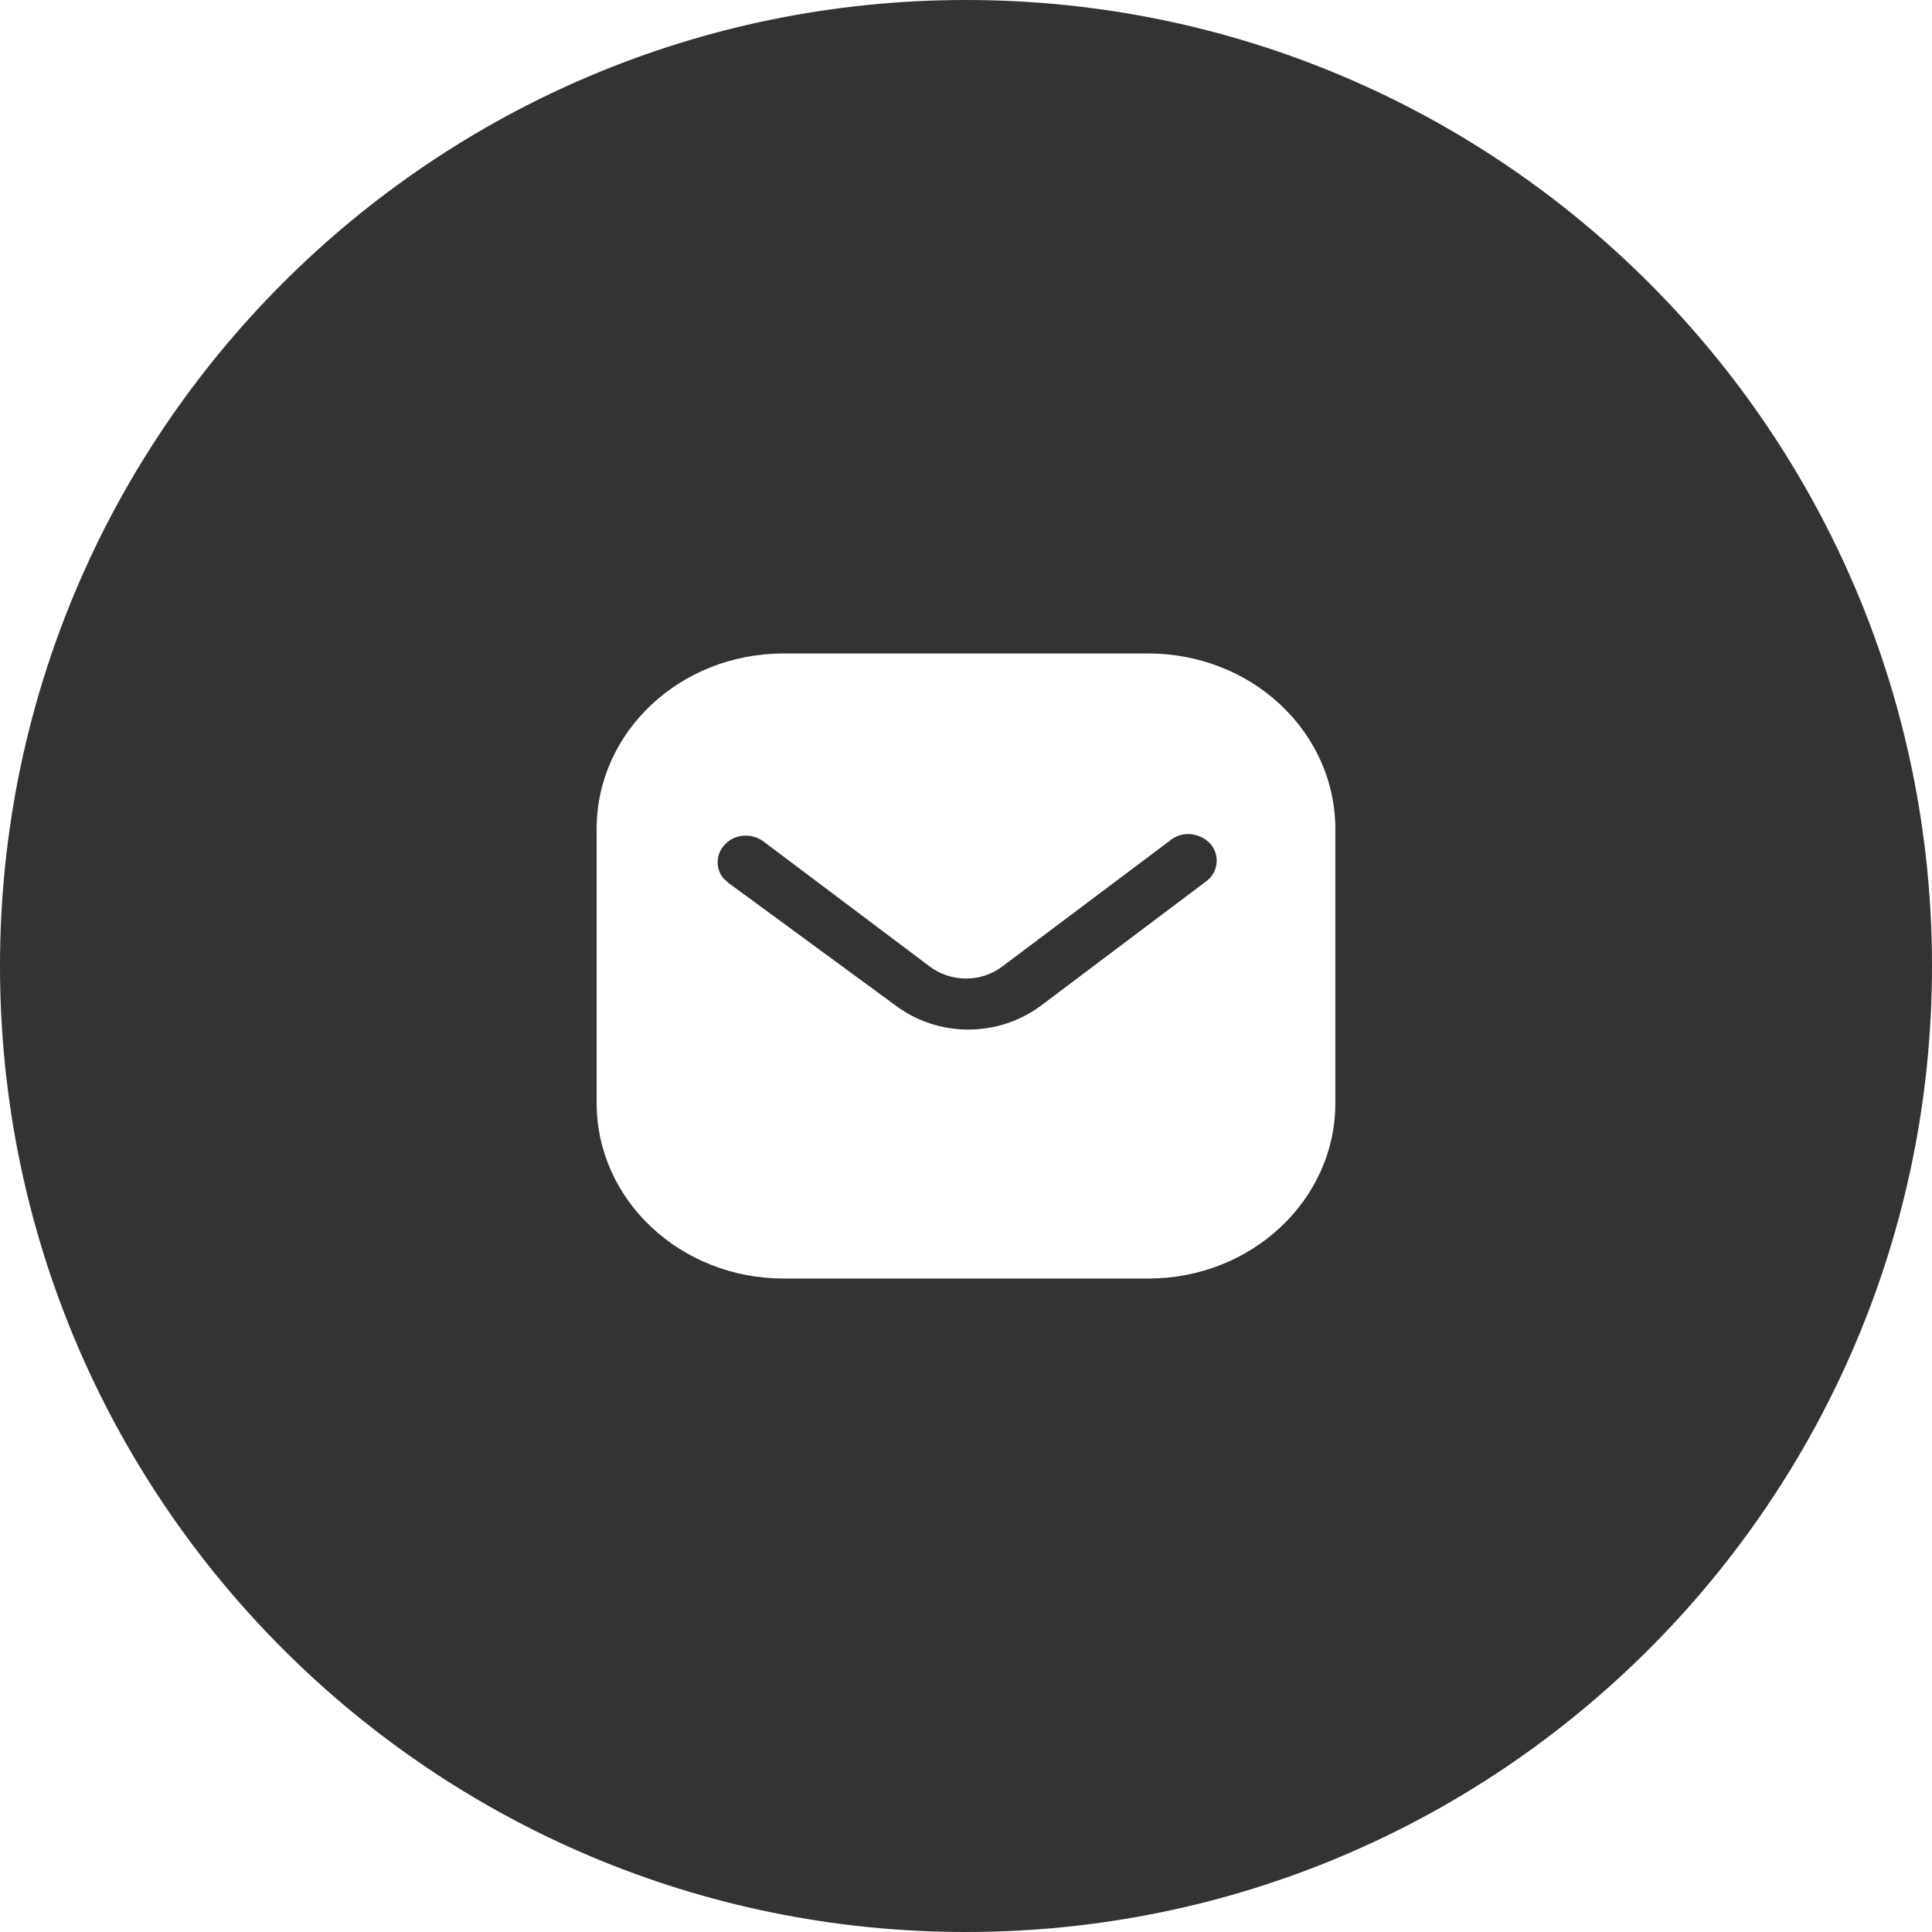 <?xml version="1.0" encoding="UTF-8"?> <svg xmlns="http://www.w3.org/2000/svg" width="272" height="272" viewBox="0 0 272 272" fill="none"> <path fill-rule="evenodd" clip-rule="evenodd" d="M136 272C211.111 272 272 211.111 272 136C272 60.889 211.111 0 136 0C60.889 0 0 60.889 0 136C0 211.111 60.889 272 136 272ZM180.299 99.24C175.364 94.591 168.656 92 161.683 92H110.312C95.747 92 84 103.049 84 116.689V155.311C84 168.951 95.799 180 110.312 180H161.683C176.196 180 188 168.951 188 155.311V116.689C188 110.138 185.239 103.88 180.299 99.24ZM170.372 123.583L169.956 123.974L146.499 141.623C143.592 143.775 139.999 144.948 136.312 144.948C132.615 144.948 129.084 143.775 126.172 141.623L102.512 124.268L101.831 123.632C100.64 122.166 100.796 120.063 102.2 118.743C103.547 117.423 105.783 117.277 107.4 118.401L130.8 136.001C133.863 138.353 138.184 138.353 141.2 136.001L164.647 118.401C165.432 117.717 166.472 117.37 167.564 117.423C168.599 117.521 169.592 117.966 170.315 118.695C171.615 120.112 171.615 122.166 170.372 123.583Z" fill="#333333"></path> </svg> 